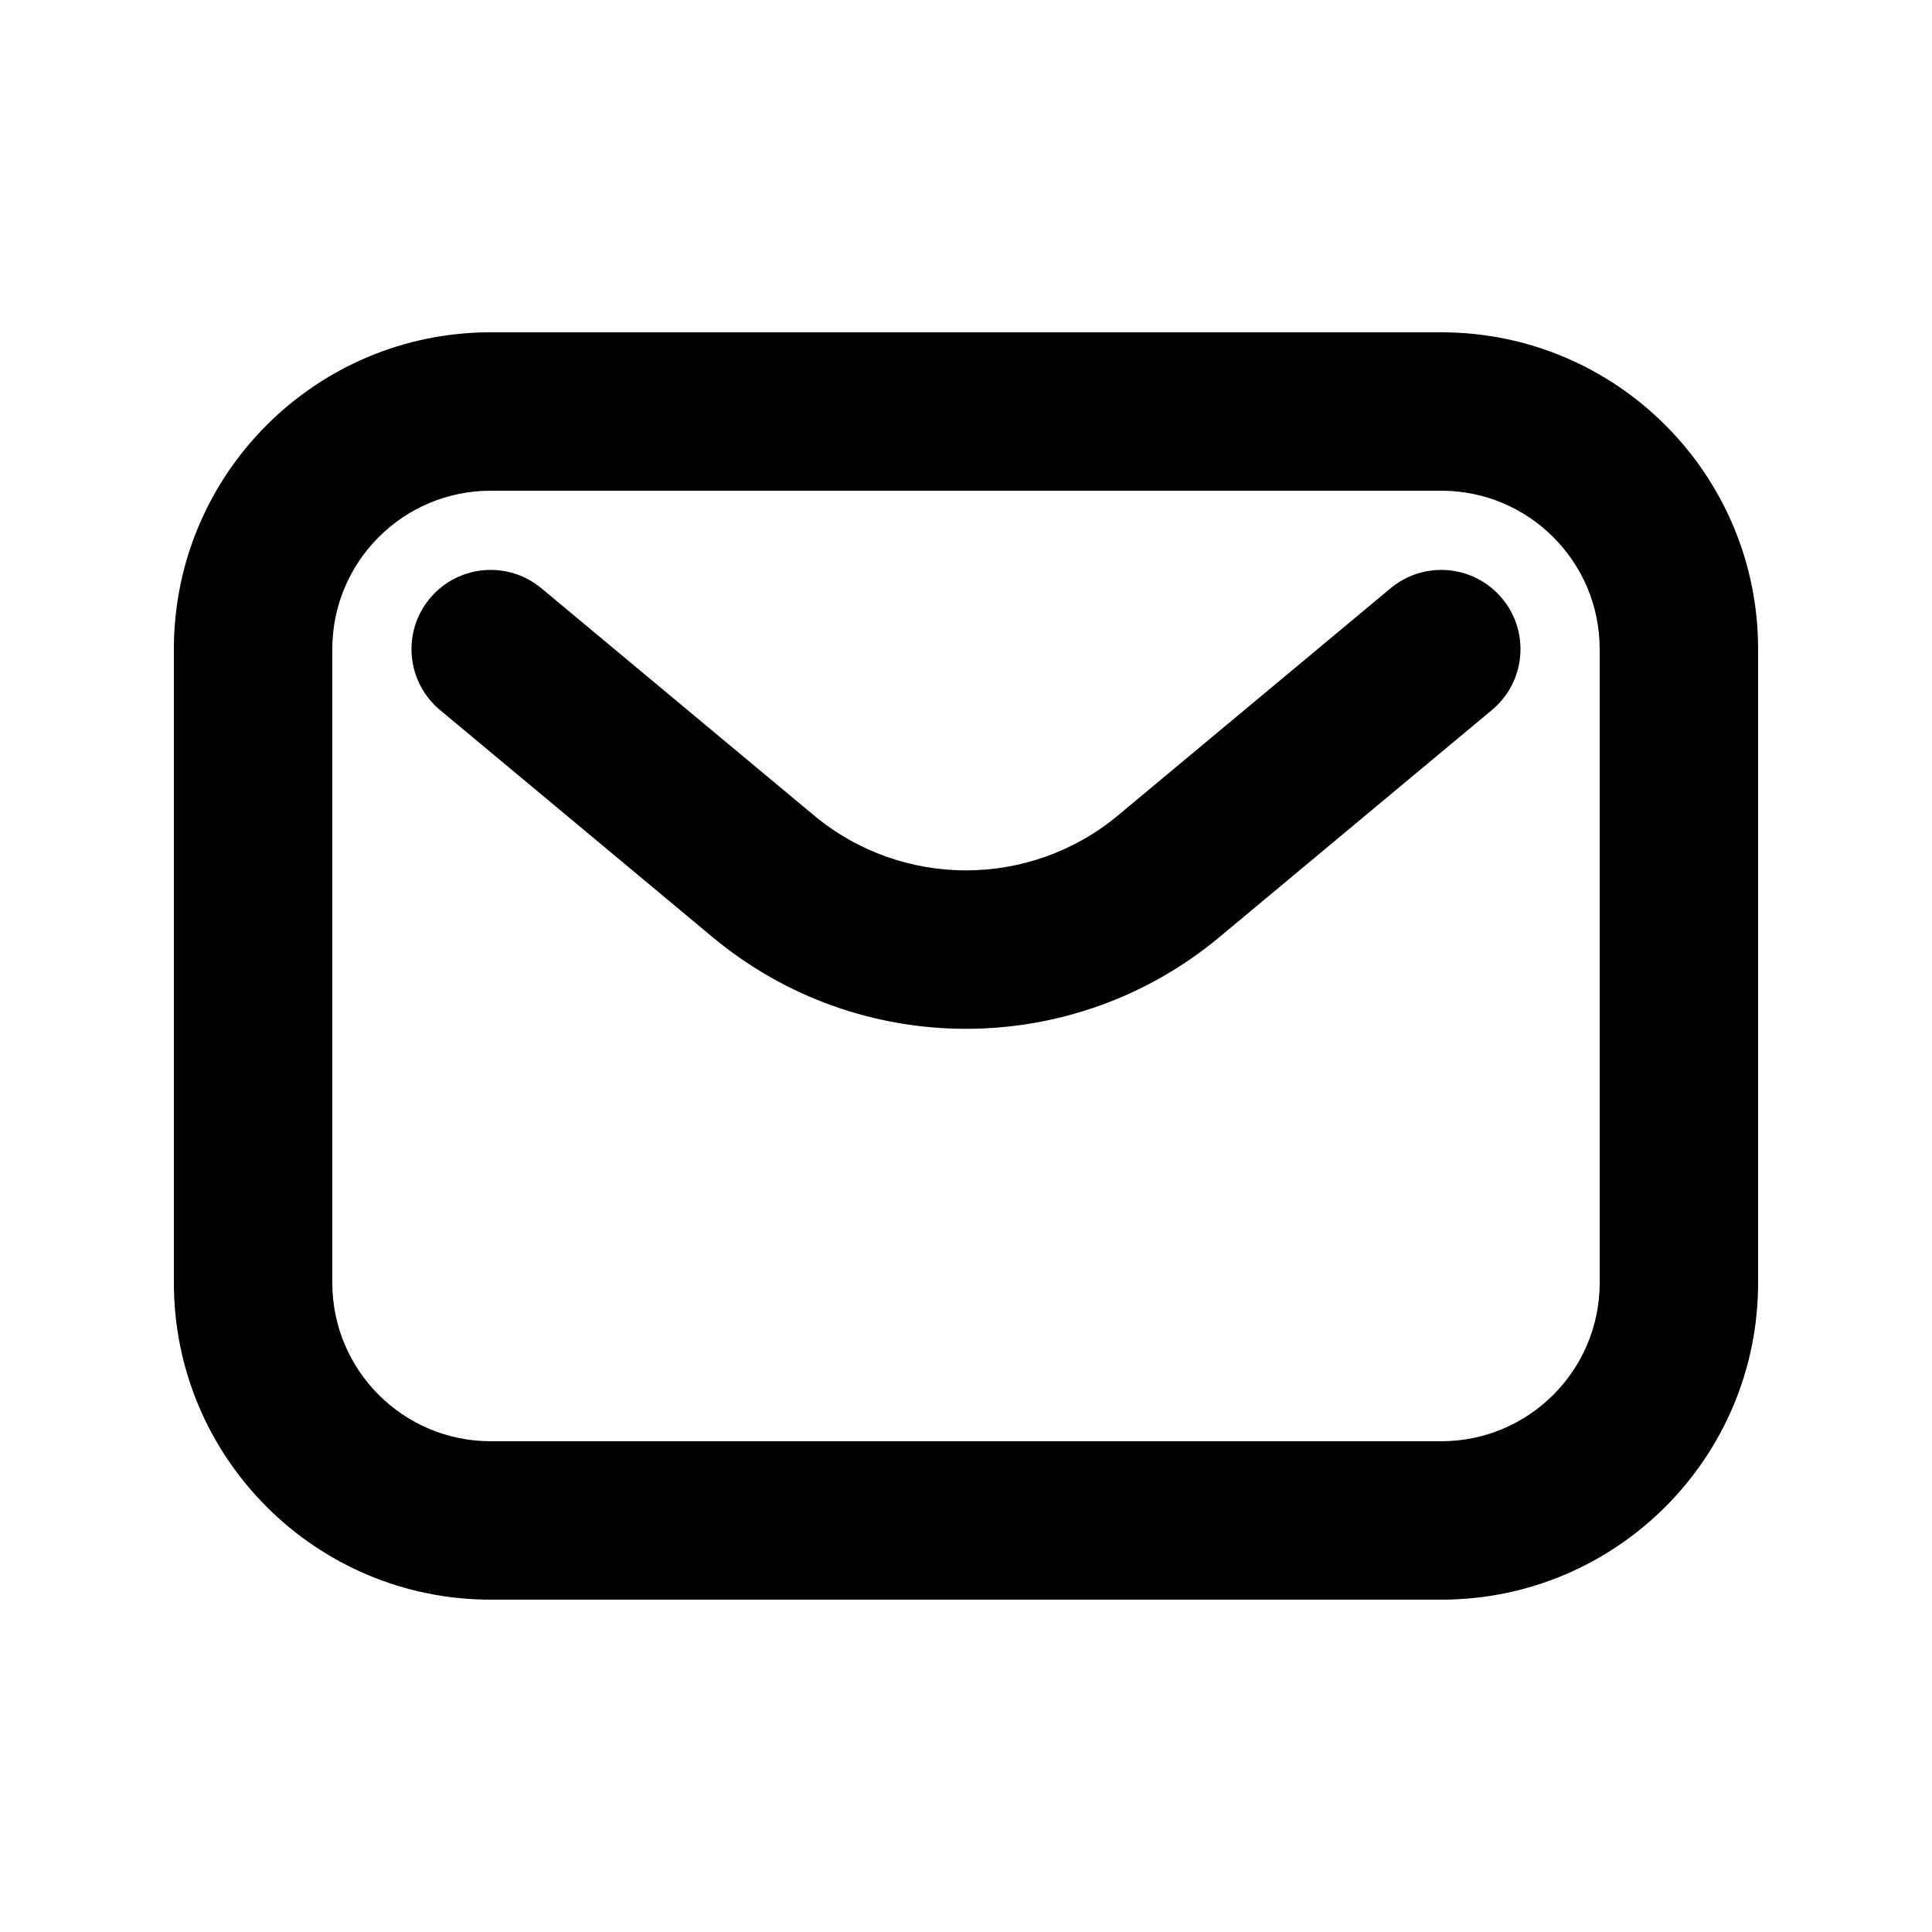 <?xml version="1.0" encoding="UTF-8"?>
<!-- Uploaded to: SVG Repo, www.svgrepo.com, Generator: SVG Repo Mixer Tools -->
<svg fill="#000000" width="800px" height="800px" version="1.1" viewBox="144 144 512 512" xmlns="http://www.w3.org/2000/svg">
 <g>
  <path d="m287.48 299.9c-8.906-7.422-22.145-6.219-29.566 2.688s-6.219 22.145 2.688 29.566l72.199 60.164c38.922 32.438 95.465 32.438 134.39 0l72.199-60.164c8.906-7.422 10.109-20.66 2.688-29.566s-20.66-10.109-29.566-2.688l-72.199 60.164c-23.352 19.461-57.277 19.461-80.633 0z"/>
  <path d="m190.08 316.03c0-46.375 37.594-83.969 83.969-83.969h251.9c46.375 0 83.969 37.594 83.969 83.969v167.93c0 46.375-37.594 83.969-83.969 83.969h-251.9c-46.375 0-83.969-37.594-83.969-83.969zm83.969-41.984h251.9c23.191 0 41.984 18.797 41.984 41.984v167.93c0 23.191-18.793 41.984-41.984 41.984h-251.9c-23.188 0-41.984-18.793-41.984-41.984v-167.93c0-23.188 18.797-41.984 41.984-41.984z" fill-rule="evenodd"/>
 </g>
</svg>